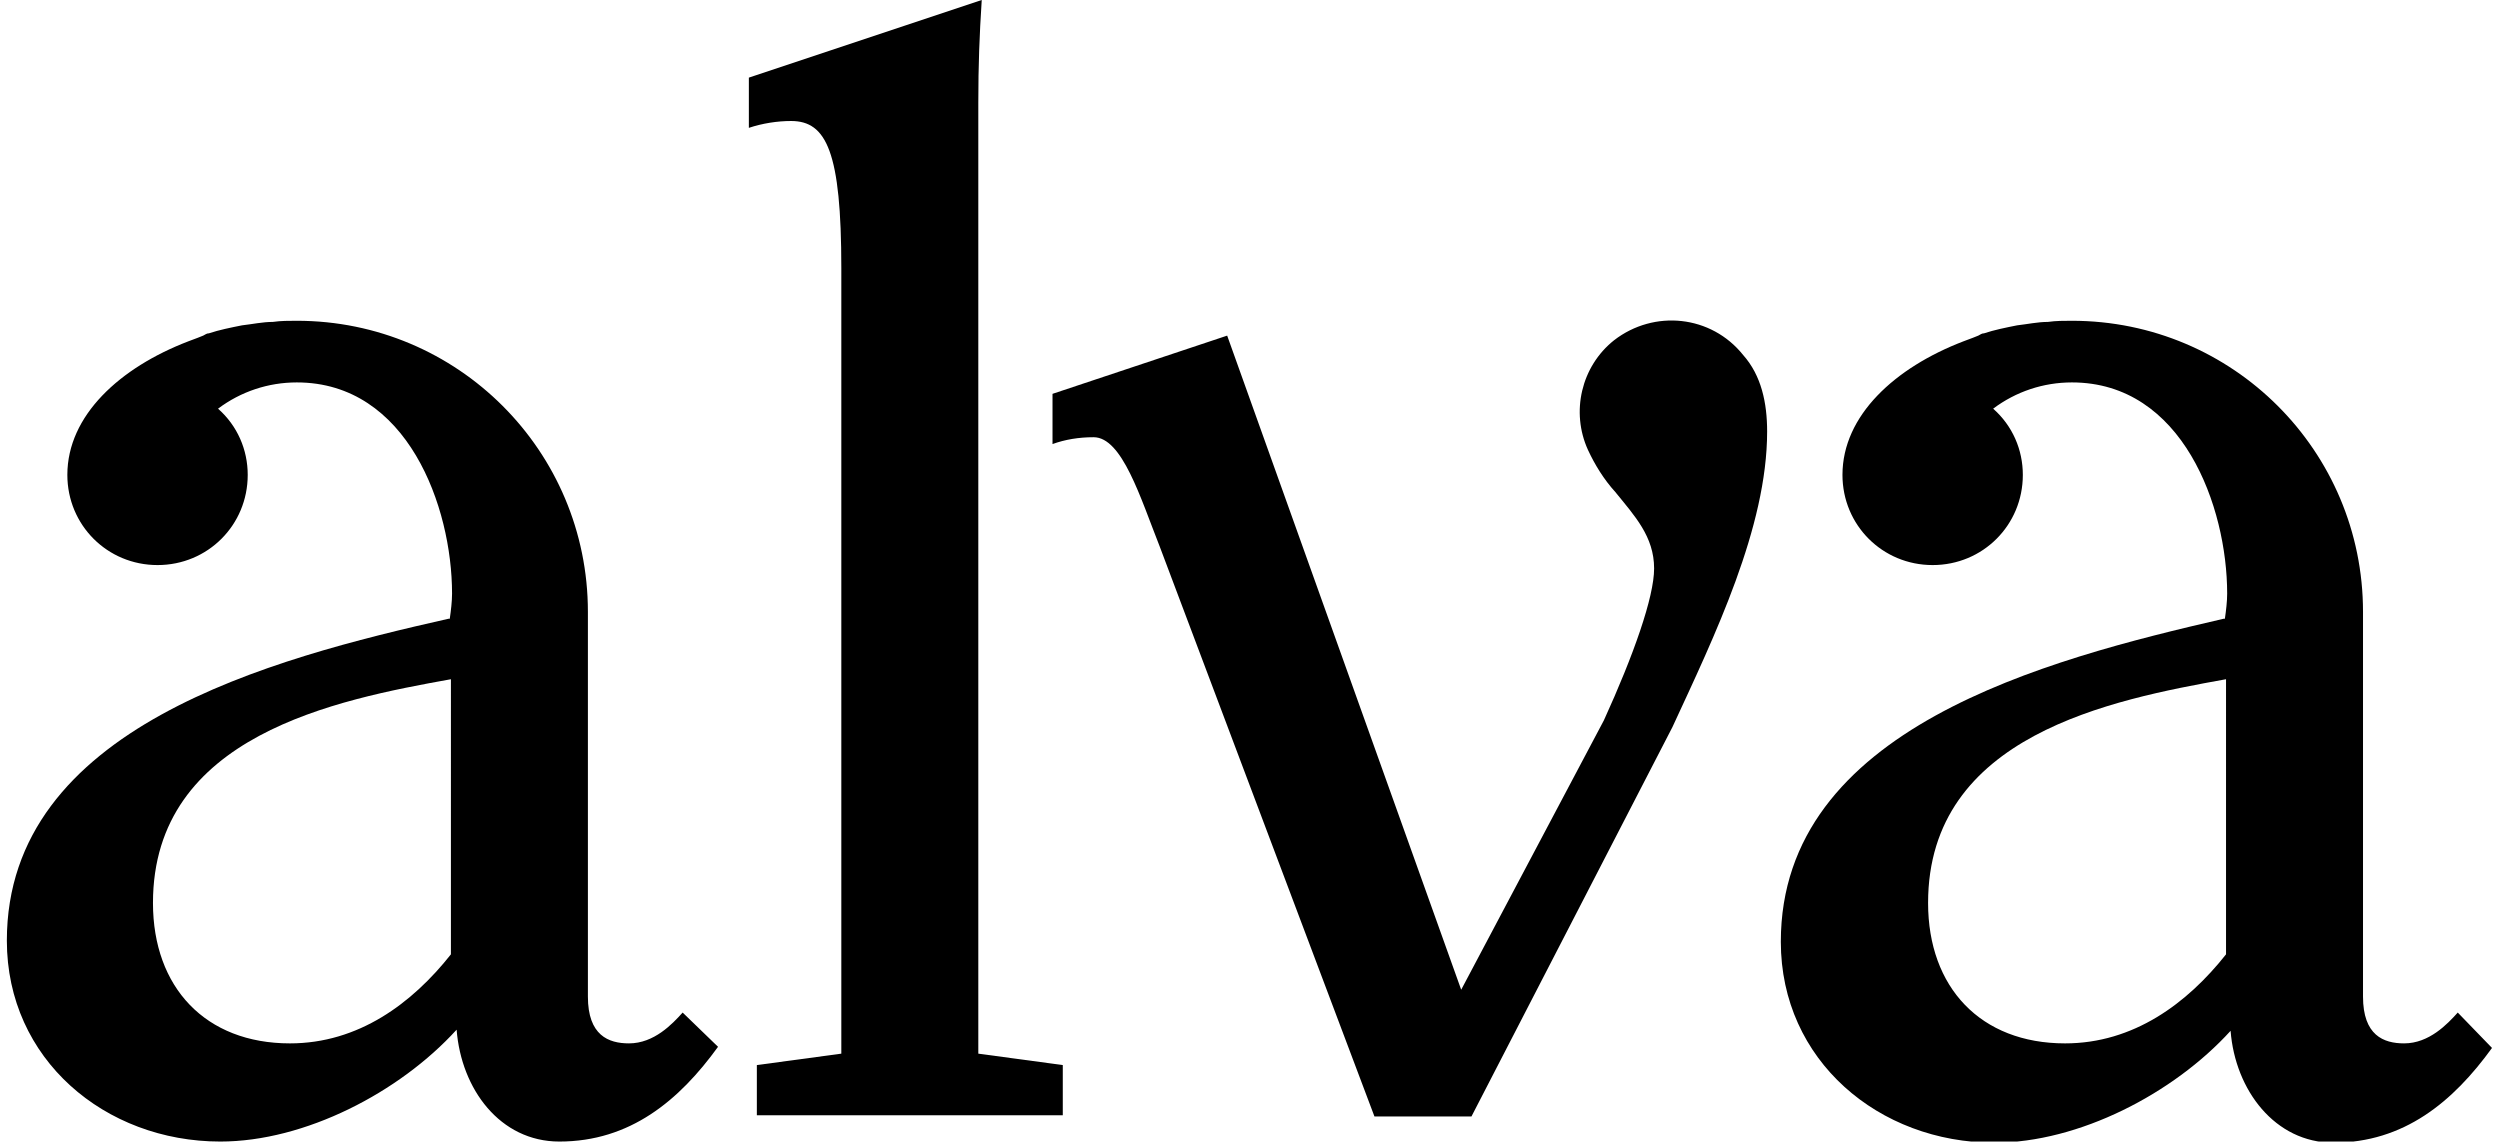 <svg enable-background="new 0 0 219 100" viewBox="0 0 219 100" xmlns="http://www.w3.org/2000/svg"><path d="m85.7 92.3v-83.3c0-3.3.1-5.9.3-9l-20.4 6.8v4.4c1.2-.4 2.5-.6 3.7-.6 3.1 0 4.4 2.7 4.4 12.9v68.8l-7.4 1v4.4h26.8v-4.4z"/><path d="m152.7 31.1c-2.8-3.5-7.8-4-11.3-1.3-2.9 2.3-3.8 6.3-2.3 9.6.6 1.3 1.4 2.6 2.4 3.7 1.7 2.1 3.4 3.9 3.4 6.7 0 2.5-1.8 7.6-4.4 13.3l-12.5 23.6-20.5-57.3-15.3 5.1v4.4c1.1-.4 2.3-.6 3.6-.6 2.5 0 4.1 5.3 5.8 9.6l18.8 49.9h8.5l17.6-34.1c3.7-8 8.3-17.5 8.3-25.9 0-2.5-.5-4.9-2.1-6.7z"/><path d="m59.8 88.7c-.9 1-2.5 2.7-4.7 2.7-1.8 0-3.6-.7-3.6-4.1v-33.2c0-.2 0-.3 0-.5 0-14.1-11.4-25.5-25.5-25.5-.7 0-1.4 0-2.1.1-.9 0-1.8.2-2.7.3-1 .2-2 .4-2.9.7-.2 0-.3.1-.5.2l-.5.2c-.3.1-.5.2-.8.3-6 2.3-10.6 6.5-10.6 11.7 0 4.4 3.5 7.9 7.9 7.9s7.9-3.5 7.9-7.9c0-2.2-.9-4.3-2.6-5.8 2-1.5 4.4-2.3 6.9-2.3 9.7 0 13.6 10.9 13.6 18.5 0 .7-.1 1.5-.2 2.2h-.1c-15.5 3.5-38.7 9.5-38.7 28.2 0 10.4 8.6 17.6 18.7 17.6 7.4 0 15.7-4.3 20.7-9.8.4 5.2 3.8 9.8 9 9.8 6.2 0 10.5-3.6 13.9-8.3zm-20.3-5.1c-3.4 4.3-8.1 7.8-14.1 7.8-7.4 0-12-4.9-12-12.3 0-14.7 16.1-17.8 26.1-19.6z"/><path d="m215.3 88.7c-.9 1-2.5 2.7-4.7 2.7-1.8 0-3.6-.7-3.6-4.1v-33.2c0-.2 0-.3 0-.5 0-14.1-11.4-25.5-25.5-25.5-.7 0-1.4 0-2.1.1-.9 0-1.8.2-2.7.3-1 .2-2 .4-2.9.7-.2 0-.3.1-.5.2l-.5.2c-.3.1-.5.2-.8.3-6 2.3-10.6 6.5-10.6 11.7 0 4.4 3.5 7.9 7.9 7.9s7.9-3.5 7.9-7.9c0-2.2-.9-4.3-2.6-5.8 2-1.5 4.4-2.3 6.9-2.3 9.7 0 13.6 10.9 13.6 18.5 0 .7-.1 1.5-.2 2.2h-.1c-15.6 3.6-38.8 9.6-38.8 28.3 0 10.4 8.6 17.6 18.7 17.6 7.4 0 15.7-4.3 20.7-9.8.4 5.2 3.9 9.8 9 9.8 6.2 0 10.5-3.6 13.9-8.3zm-20.3-5.1c-3.4 4.3-8.1 7.8-14.1 7.8-7.4 0-12-4.9-12-12.3 0-14.7 16.1-17.8 26.1-19.6z"/></svg>